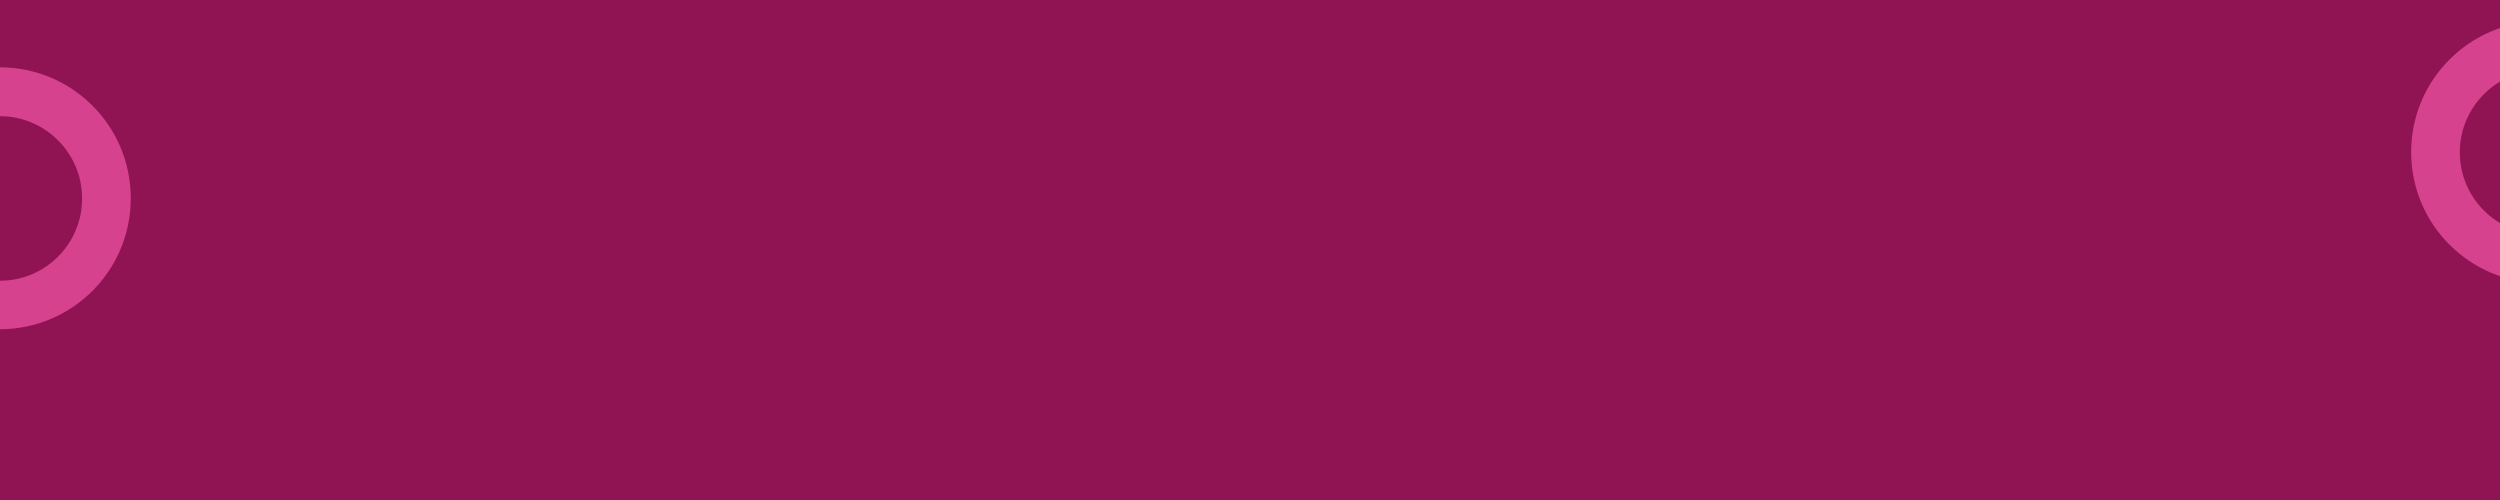 <svg xmlns="http://www.w3.org/2000/svg" xmlns:xlink="http://www.w3.org/1999/xlink" x="0px" y="0px" viewBox="0 0 1300 260" style="enable-background:new 0 0 1300 260;" xml:space="preserve"> <style type="text/css"> .st0{display:none;} .st1{fill-rule:evenodd;clip-rule:evenodd;fill:#901454;} .st2{fill:#D7428E;} </style> <g id="Calque_1" class="st0"> <image style="display:inline;overflow:visible;" width="1300" height="3000" transform="matrix(1 0 0 1 0 -2750)"> </image> </g> <g id="Calque_2"> <rect x="-13" y="-17" class="st1" width="1326" height="283"></rect> <path class="st2" d="M-0.1,35c-37.6,0-68.1,30.5-68.1,68.1s30.5,68.1,68.1,68.1S68,140.8,68,103.1S37.5,35-0.1,35z M-0.1,146 c-23.7,0-42.8-19.2-42.8-42.8s19.2-42.8,42.8-42.8s42.8,19.2,42.8,42.8S23.6,146-0.1,146z"></path> <path class="st2" d="M1321.9,11c-37.6,0-68.1,30.5-68.1,68.1s30.5,68.1,68.1,68.1c37.6,0,68.1-30.5,68.1-68.1S1359.5,11,1321.9,11z M1321.9,122c-23.7,0-42.8-19.2-42.8-42.8s19.2-42.8,42.8-42.8s42.8,19.2,42.8,42.8S1345.6,122,1321.9,122z"></path> </g> </svg>
